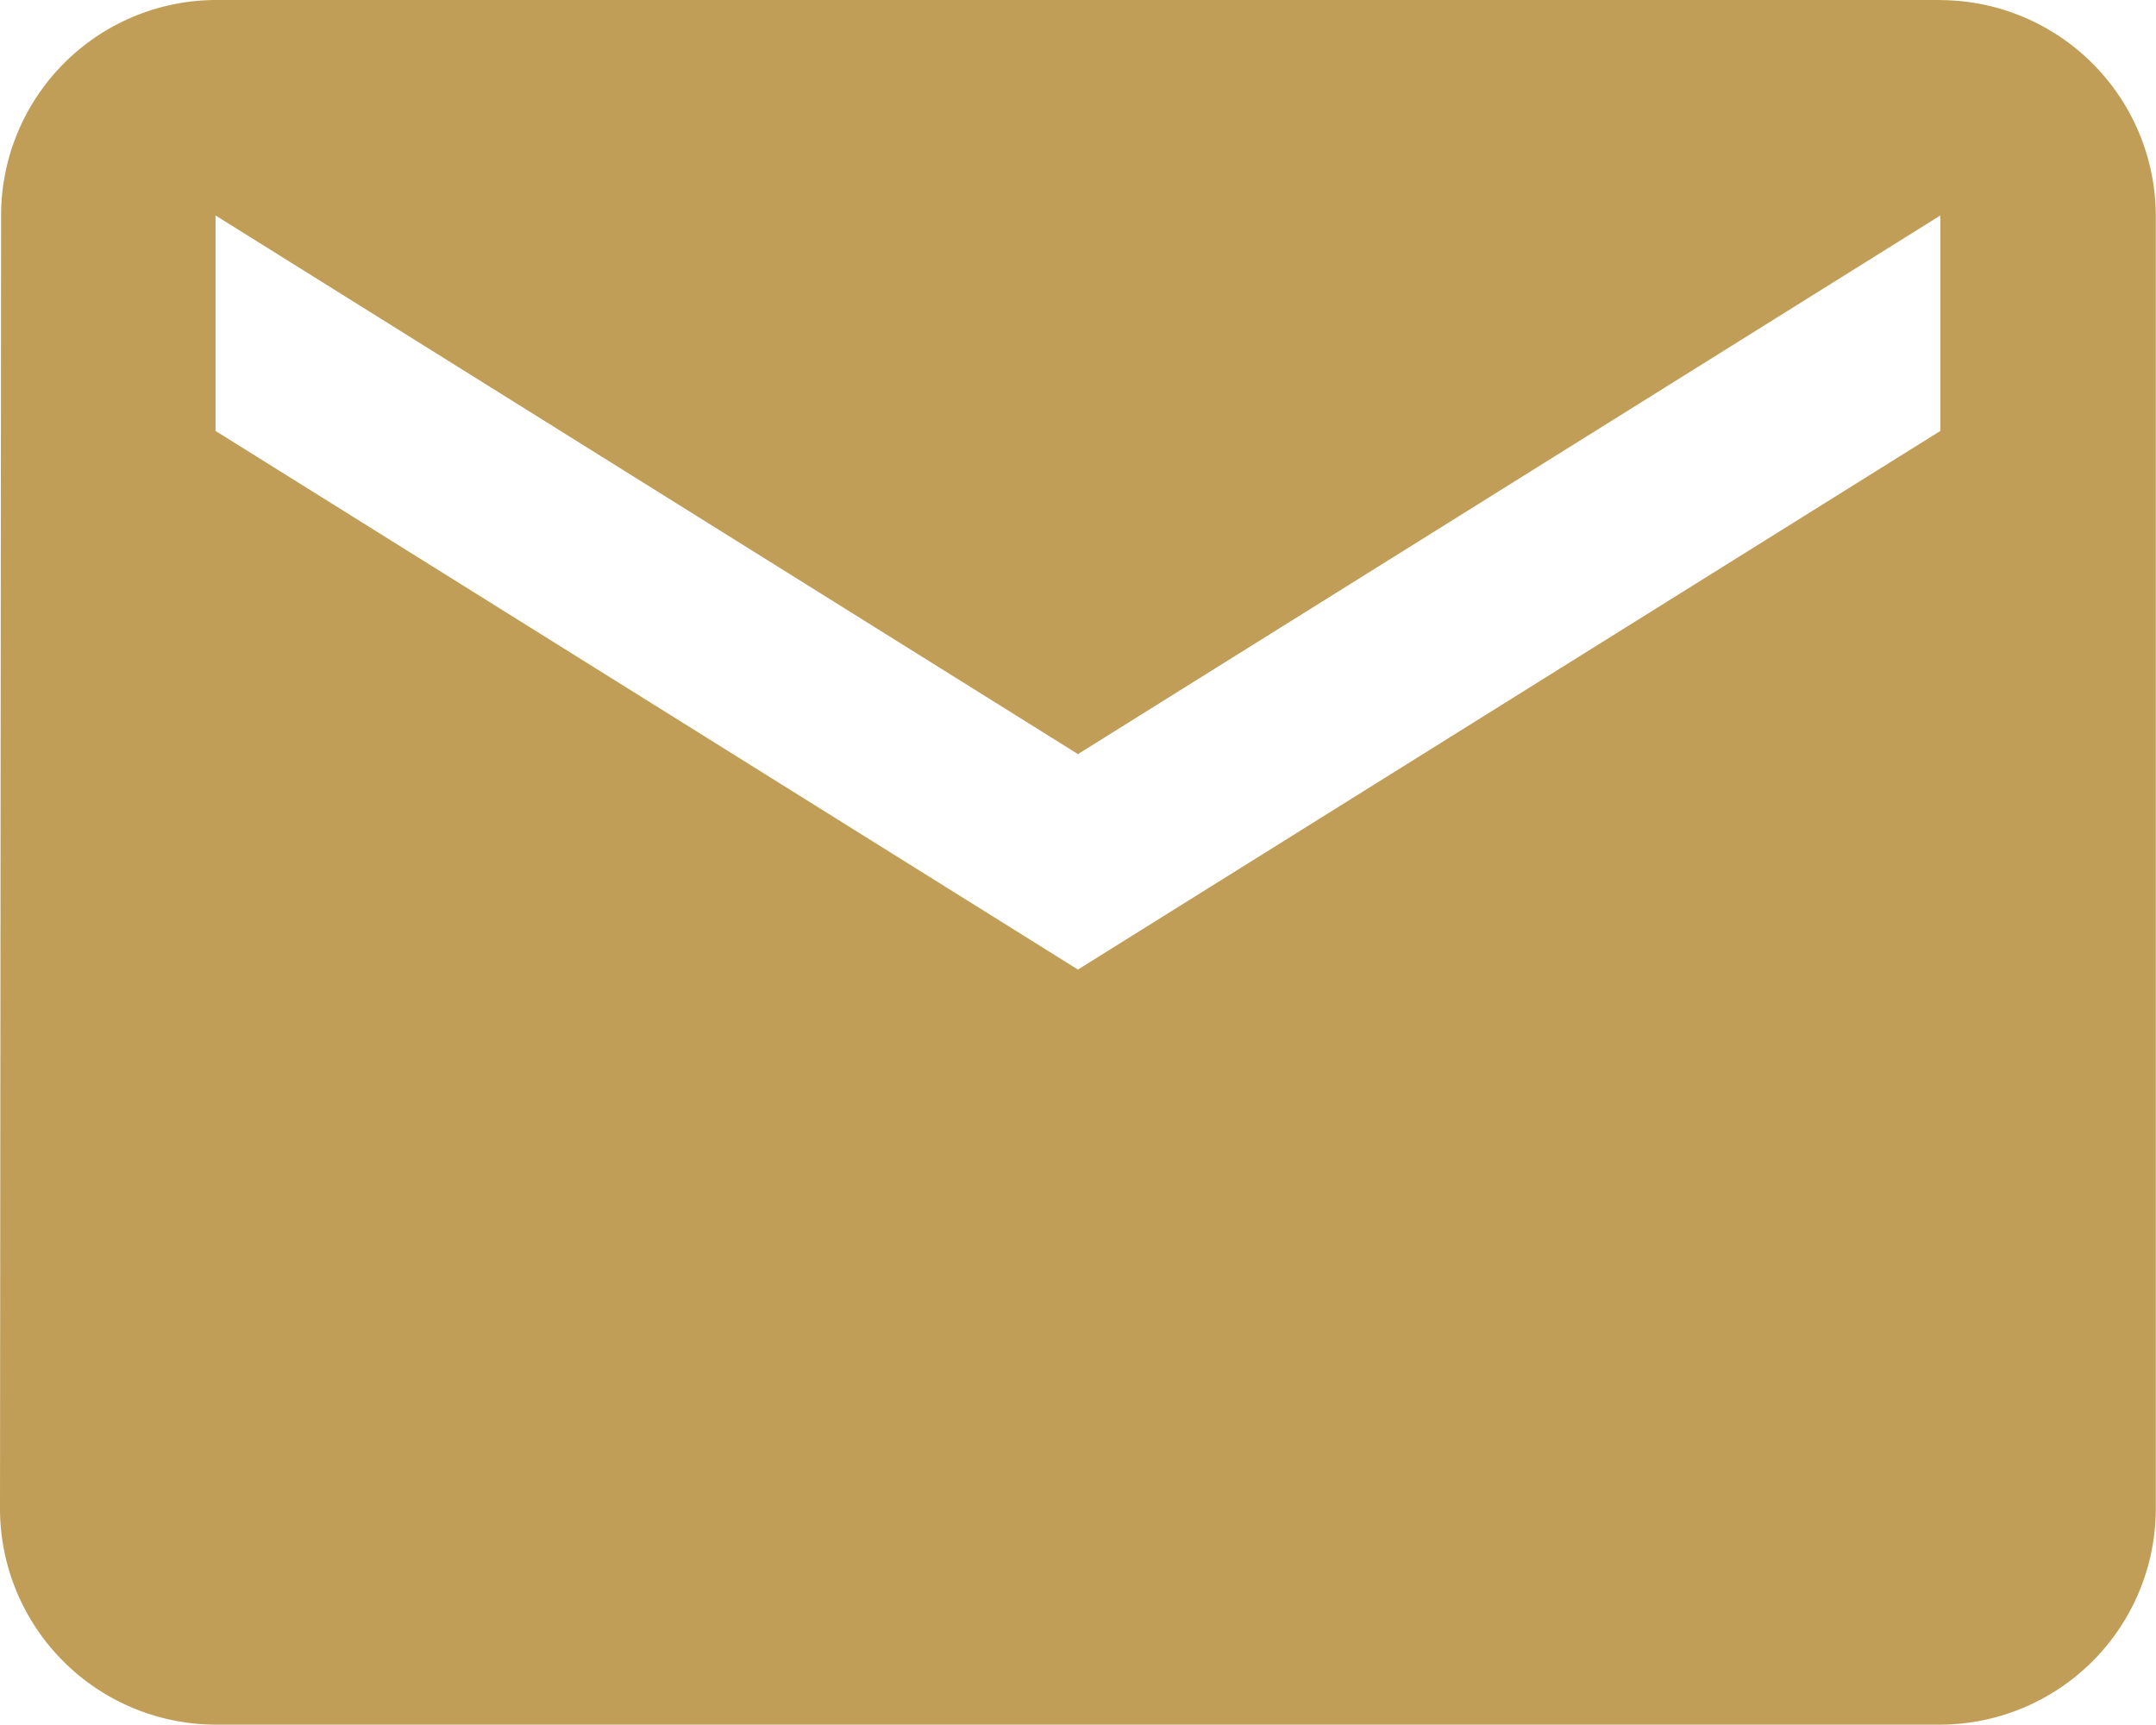 <?xml version="1.0" encoding="UTF-8"?>
<svg xmlns="http://www.w3.org/2000/svg" width="22.017" height="17.613" viewBox="0 0 22.017 17.613">
  <path id="Icon_material-mail" data-name="Icon material-mail" d="M28.148,16.667H10.535a2.2,2.2,0,0,0-2.191,2.2l-.011,13.21a2.208,2.208,0,0,0,2.2,2.2H28.148a2.208,2.208,0,0,0,2.2-2.2V18.868a2.208,2.208,0,0,0-2.2-2.2Zm0,4.4-8.807,5.5-8.807-5.5v-2.2l8.807,5.5,8.807-5.5Z" transform="translate(-8.333 -16.667)" fill="#c09e58"></path>
</svg>
